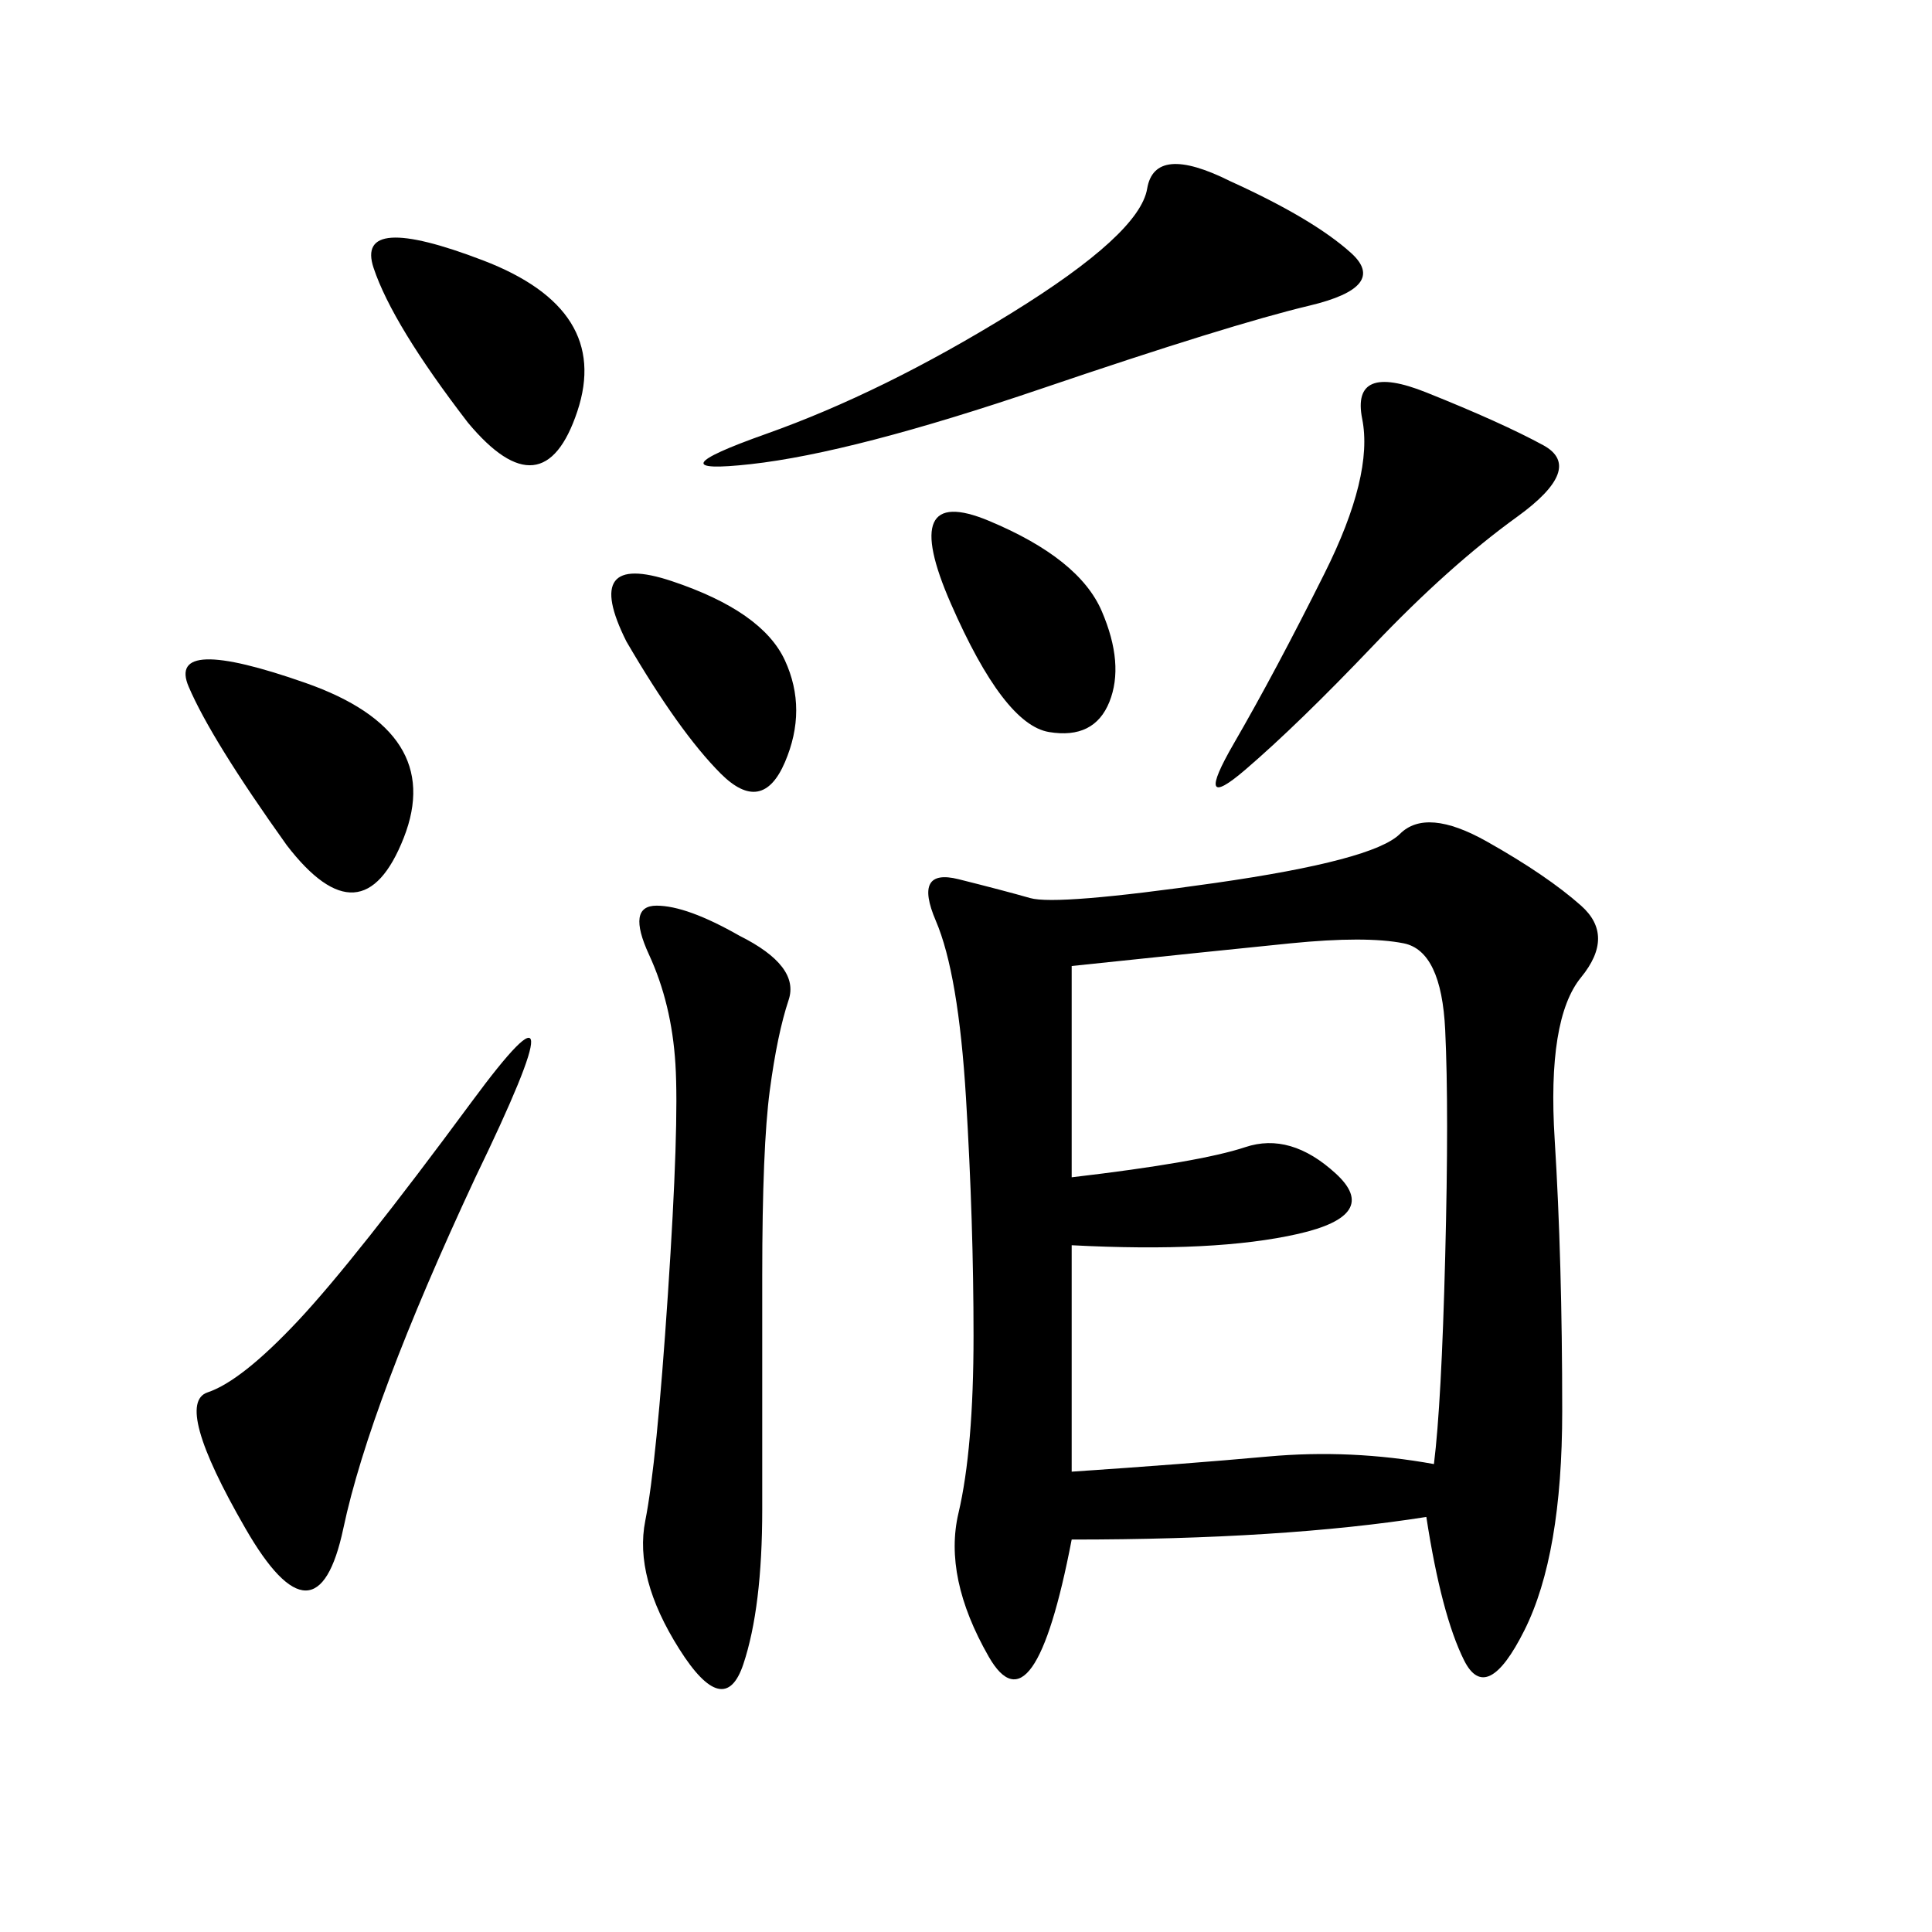 <svg xmlns="http://www.w3.org/2000/svg" xmlns:xlink="http://www.w3.org/1999/xlink" width="300" height="300"><path d="M221.48 235.55Q199.22 239.06 166.41 239.06L166.41 239.06Q160.55 269.53 153.52 257.23Q146.48 244.92 148.83 234.96Q151.17 225 151.17 207.42L151.17 207.42Q151.17 189.84 150 170.51Q148.83 151.17 145.31 142.97Q141.80 134.77 148.83 136.52Q155.86 138.28 159.96 139.45Q164.06 140.63 188.67 137.11Q213.28 133.59 217.38 129.49Q221.48 125.39 230.86 130.66Q240.23 135.94 245.51 140.63Q250.78 145.31 245.51 151.76Q240.23 158.20 241.41 176.95Q242.58 195.70 242.58 219.14L242.58 219.14Q242.58 241.41 236.72 253.13Q230.86 264.84 227.34 257.81Q223.83 250.78 221.48 235.55L221.48 235.55ZM166.41 193.36L166.41 228.52Q183.98 227.34 196.88 226.17Q209.77 225 222.66 227.34L222.66 227.34Q223.83 217.97 224.41 195.12Q225 172.27 224.41 159.96Q223.83 147.66 217.97 146.48Q212.11 145.31 200.39 146.48Q188.67 147.66 166.41 150L166.41 150L166.41 182.81Q186.33 180.47 193.36 178.13Q200.39 175.78 207.42 182.23Q214.45 188.67 201.56 191.60Q188.67 194.53 166.41 193.36L166.41 193.36ZM114.84 145.31Q124.22 150 122.46 155.27Q120.70 160.55 119.53 169.34Q118.36 178.13 118.36 198.05L118.36 198.05L118.36 234.38Q118.36 249.61 115.43 258.40Q112.50 267.19 105.47 256.05Q98.44 244.92 100.20 236.13Q101.95 227.34 103.71 200.98Q105.47 174.61 104.88 165.23Q104.30 155.86 100.78 148.24Q97.27 140.63 101.95 140.63L101.95 140.63Q106.64 140.63 114.84 145.31L114.84 145.31ZM191.02 28.13Q203.91 33.98 209.77 39.26Q215.63 44.53 203.32 47.46Q191.02 50.39 161.72 60.35Q132.42 70.31 116.60 72.07Q100.78 73.83 118.95 67.38Q137.11 60.94 157.03 48.63Q176.95 36.33 178.13 29.30Q179.30 22.27 191.02 28.13L191.02 28.13ZM73.83 182.81Q57.42 217.97 53.32 237.30Q49.22 256.64 38.09 237.30Q26.95 217.97 32.23 216.21Q37.50 214.45 46.29 205.08Q55.08 195.70 73.24 171.09Q91.41 146.48 73.83 182.81L73.83 182.81ZM221.48 60.94Q233.20 65.63 239.65 69.14Q246.09 72.66 235.55 80.27Q225 87.89 213.28 100.20Q201.56 112.50 193.36 119.53Q185.16 126.56 191.60 115.43Q198.05 104.30 205.66 89.06Q213.28 73.83 211.52 65.04Q209.77 56.25 221.48 60.94L221.48 60.94ZM44.53 131.25Q32.81 114.84 29.30 106.64Q25.78 98.44 47.46 106.05Q69.14 113.67 62.70 130.08Q56.25 146.48 44.53 131.25L44.53 131.25ZM72.66 65.63Q60.94 50.39 58.01 41.60Q55.08 32.81 75 40.43Q94.92 48.05 89.65 63.87Q84.38 79.69 72.66 65.63L72.66 65.63ZM147.66 93.75Q139.45 75 153.52 80.86Q167.58 86.72 171.09 94.92Q174.61 103.13 172.27 108.98Q169.92 114.84 162.89 113.67Q155.86 112.50 147.66 93.75L147.66 93.75ZM97.27 99.61Q90.23 85.55 104.30 90.23Q118.36 94.92 121.88 102.54Q125.39 110.16 121.88 118.36Q118.36 126.56 111.91 120.12Q105.47 113.67 97.27 99.61L97.27 99.61Z"/></svg>